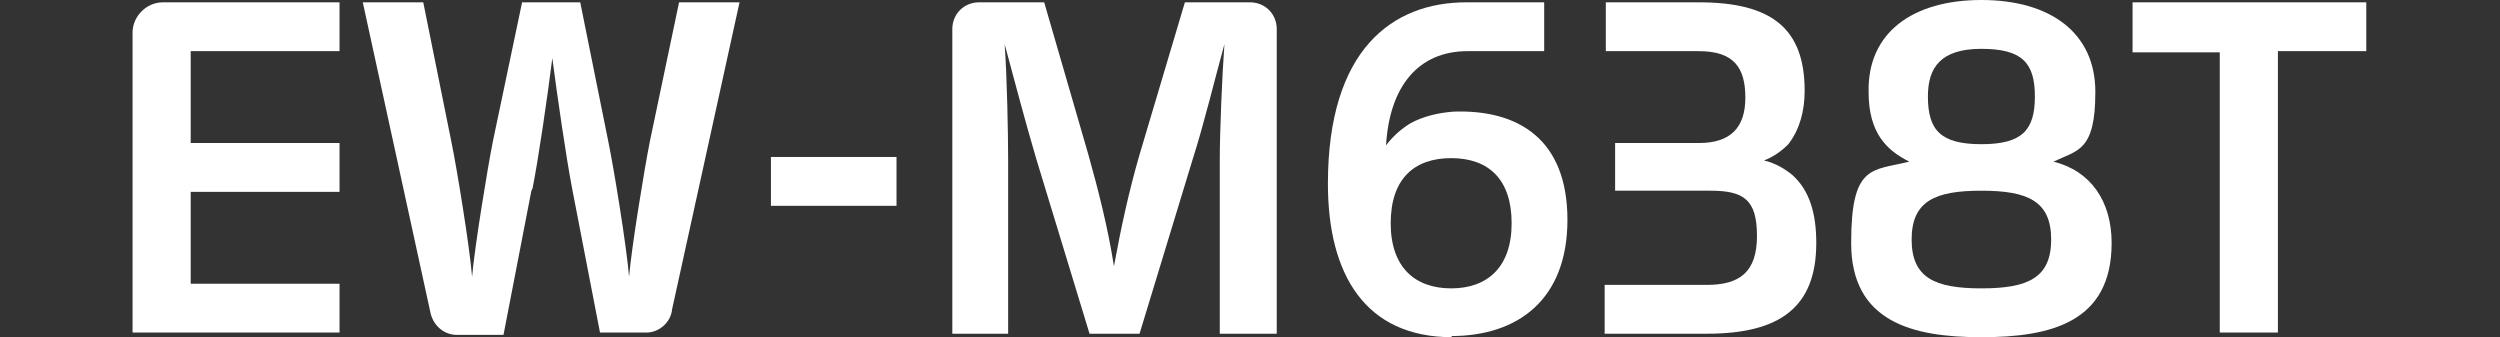 <?xml version="1.0" encoding="UTF-8"?>
<svg id="_レイヤー_1" data-name="レイヤー_1" xmlns="http://www.w3.org/2000/svg" width="215" height="29" xmlns:xlink="http://www.w3.org/1999/xlink" version="1.1" viewBox="0 0 215 29">
  <rect x="0" y="0" width="215" height="29" fill="#333333" stroke="none"/>
  <!-- Generator: Adobe Illustrator 29.8.1, SVG Export Plug-In . SVG Version: 2.1.1 Build 2)  -->
  <defs>
    <clipPath id="clippath">
      <rect x="11.4" y="0" width="192.2" height="29" fill="none"/>
    </clipPath>
  </defs>
  <g id="_グループ_1947" data-name="グループ_1947">
    <g clip-path="url(#clippath)">
      <g id="_グループ_1946" data-name="グループ_1946">
        <path id="_パス_21303" data-name="パス_21303" d="M14,.2h15.2v4.2h-12.8v7.9h12.8v4.2h-12.8v7.9h12.8v4.2H11.4V2.8c0-1.4,1.2-2.6,2.6-2.6h0" fill="#fff"/>
        <path id="_パス_21304" data-name="パス_21304" d="M45.7,16.4l-2.4,12.4h-4c-1.2,0-2.1-.9-2.3-2L31.2.2h5.2l2.4,11.9c.5,2.4,1.6,9.2,1.8,11.7.2-2.4,1.3-9.2,1.8-11.7L44.9.2h5l2.4,11.9c.5,2.4,1.6,9.2,1.8,11.7.2-2.4,1.3-9.2,1.8-11.7L58.4.2h5.2l-5.8,26.4c-.1,1.1-1.1,2-2.2,2h-4l-2.4-12.4c-.5-2.6-1.3-8.1-1.7-11.2-.4,3.2-1.2,8.7-1.7,11.2" fill="#fff"/>
        <rect id="_長方形_1599" data-name="長方形_1599" x="66.3" y="13.5" width="10.8" height="4.2" fill="#fff"/>
        <path id="_パス_21305" data-name="パス_21305" d="M93.7,28.7l-4.6-15.1c-.8-2.7-1.9-6.8-2.7-9.8.2,2.7.3,7.6.3,10v14.9h-4.8V2.5c0-1.3,1-2.3,2.3-2.3h5.6l3.8,13.1c.9,3.2,1.7,6.4,2.2,9.6.6-3.3,1.3-6.5,2.2-9.6L101.9.2h5.6c1.3,0,2.3,1,2.3,2.3v26.2h-4.9v-14.9c0-2.4.2-7.3.4-10-.8,2.9-1.8,7-2.7,9.8l-4.6,15.1h-4.3Z" fill="#fff"/>
        <path id="_パス_21306" data-name="パス_21306" d="M124.9,29c-7.5,0-10.7-5.4-10.7-13.2,0-11.6,5.6-15.6,11.9-15.6h6.7v4.2h-6.6c-4.2,0-6.7,3-7,8.1.6-.8,1.3-1.4,2.1-1.9,1.1-.6,2.4-.9,3.7-1,5.6-.2,9.8,2.4,9.8,9.3s-4.3,10-10,10M130,19.2c0-3.8-2-5.6-5.2-5.6s-5.2,1.8-5.2,5.6,2.1,5.6,5.2,5.6,5.2-1.8,5.2-5.6" fill="#fff"/>
        <path id="_パス_21307" data-name="パス_21307" d="M146.8,24.5c2.8,0,4.3-1.1,4.3-4.2s-1.1-3.9-4-3.9h-8.2v-4.1h7.2c2.7,0,4-1.3,4-3.9s-1-4-4-4h-8V.2h8c6.2,0,9.1,2.2,9.1,7.6,0,1.7-.4,3.3-1.4,4.6-.6.6-1.3,1.1-2.1,1.4.9.2,1.8.7,2.5,1.3,1.4,1.3,2,3.2,2,5.8,0,5.5-3.1,7.8-9.4,7.8h-8.8v-4.2h8.8Z" fill="#fff"/>
        <path id="_パス_21308" data-name="パス_21308" d="M170.4,29c-5.9,0-11.2-1.3-11.2-8.1s1.8-6.2,5-7c-2-1-3.5-2.5-3.5-6C160.6,2.8,164.5,0,170.4,0s9.8,2.8,9.8,7.9-1.5,5-3.6,6c3.2.8,5,3.4,5,7,0,6.8-5.2,8.1-11.2,8.1M176.4,20.6c0-3.3-2-4.2-6-4.2s-6,.9-6,4.2,2,4.2,6,4.2,6-.9,6-4.2M165.8,8.3c0,2.9,1.1,4.1,4.6,4.1s4.6-1.2,4.6-4.1-1.1-4.1-4.6-4.1-4.6,1.6-4.6,4.1" fill="#fff"/>
        <path id="_パス_21309" data-name="パス_21309" d="M191,4.5h-7.6V.2h20.1v4.2h-7.6v24.2h-5V4.5Z" fill="#fff"/>
      </g>
    </g>
  </g>
</svg>